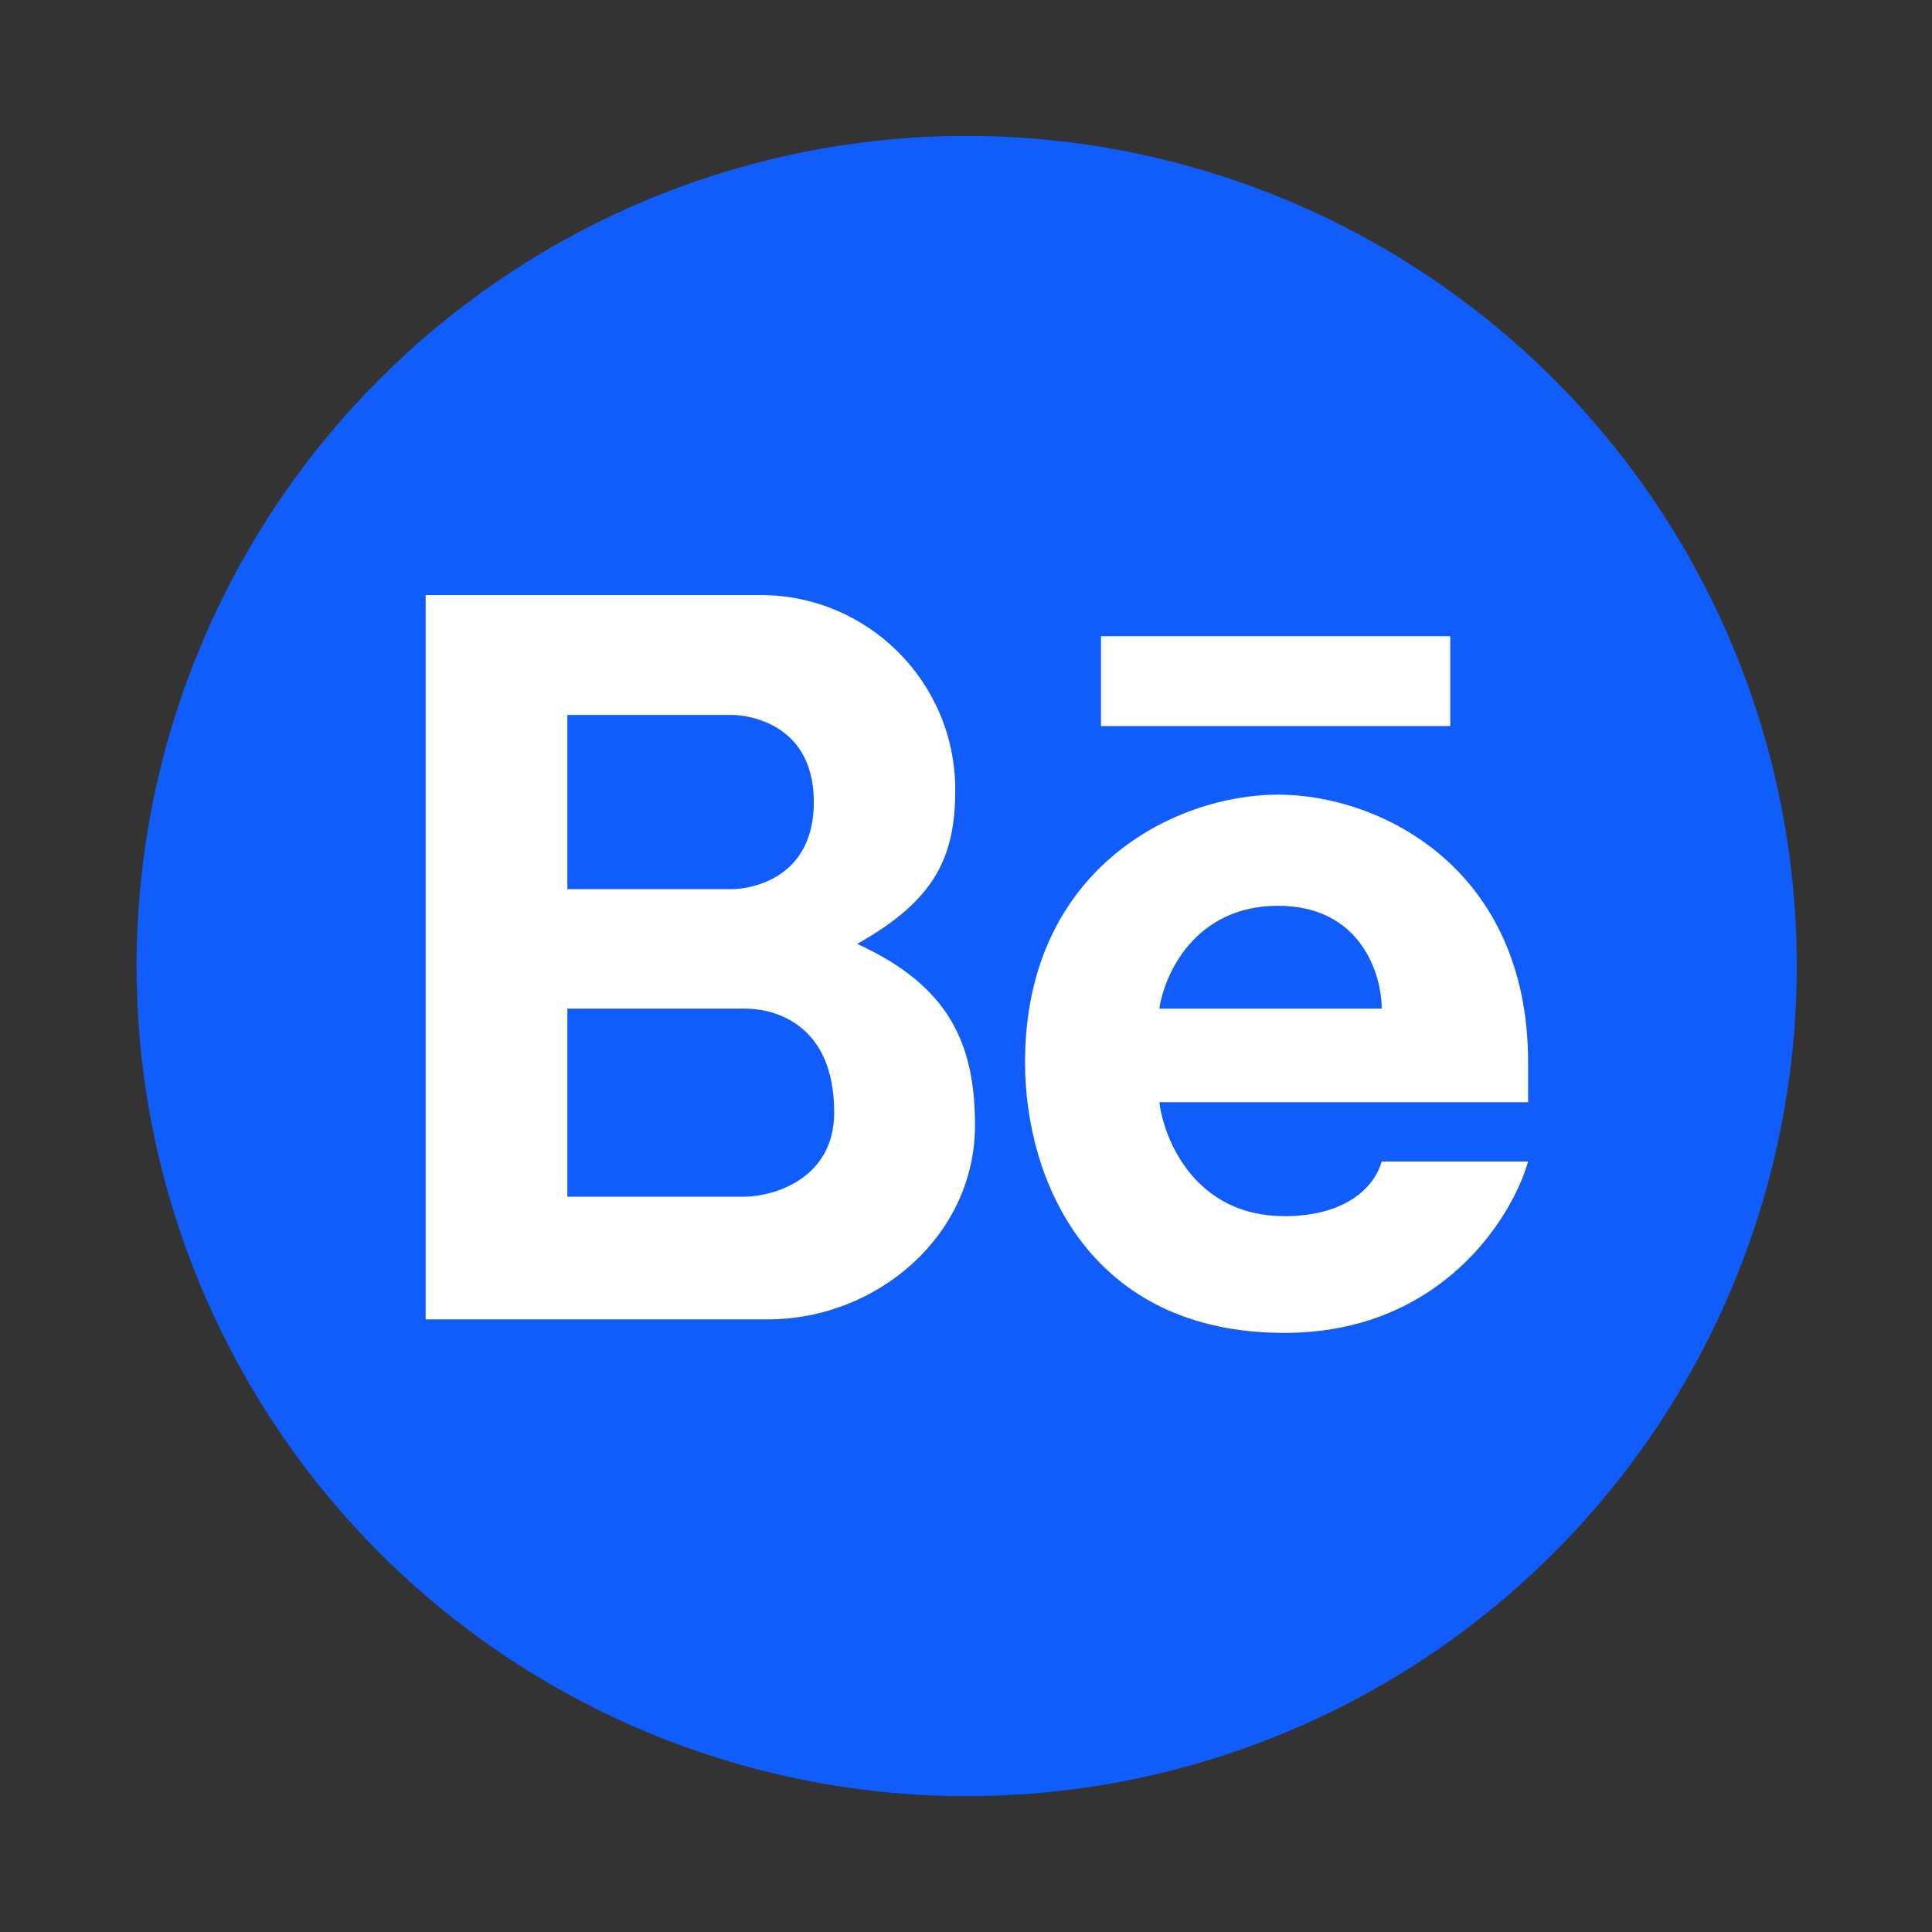<svg width="93" height="93" viewBox="0 0 93 93" fill="none" xmlns="http://www.w3.org/2000/svg">
<rect x="0" y="0" width="93" height="93" fill="#333333" stroke="none"/>
<circle cx="46.532" cy="46.501" r="39.959" fill="#105DFB"/>
<path fill-rule="evenodd" clip-rule="evenodd" d="M20.49 63.511V28.644H36.609C41.786 28.644 45.983 32.84 45.983 38.018C45.983 41.308 44.971 43.346 41.262 45.436C45.701 47.459 46.933 50.262 46.933 54.172C46.933 59.461 42.235 63.511 36.946 63.511H20.49ZM27.311 34.415V42.799H35.294C35.294 42.799 39.174 42.799 39.174 38.607C39.174 34.415 35.294 34.415 35.294 34.415H27.311ZM27.311 57.605V48.552H35.873C37.256 48.552 40.155 49.266 40.155 53.547C40.155 56.722 37.3 57.576 35.873 57.605H27.311Z" fill="white"/>
<path fill-rule="evenodd" clip-rule="evenodd" d="M61.517 38.251C56.611 38.251 49.342 41.774 49.342 51.139C49.342 56.842 52.463 64.161 61.829 64.161C69.321 64.161 72.77 58.661 73.558 55.911H66.511C66.155 57.16 64.772 58.542 61.829 58.542C57.547 58.542 56.031 54.885 55.808 53.057H73.558V51.139C73.558 41.774 66.422 38.251 61.517 38.251ZM61.517 43.602C57.521 43.602 56.046 46.902 55.808 48.552H66.511C66.511 46.902 65.512 43.602 61.517 43.602Z" fill="white"/>
<path d="M52.999 30.625V34.95H69.811V30.625H52.999Z" fill="white"/>
</svg>

